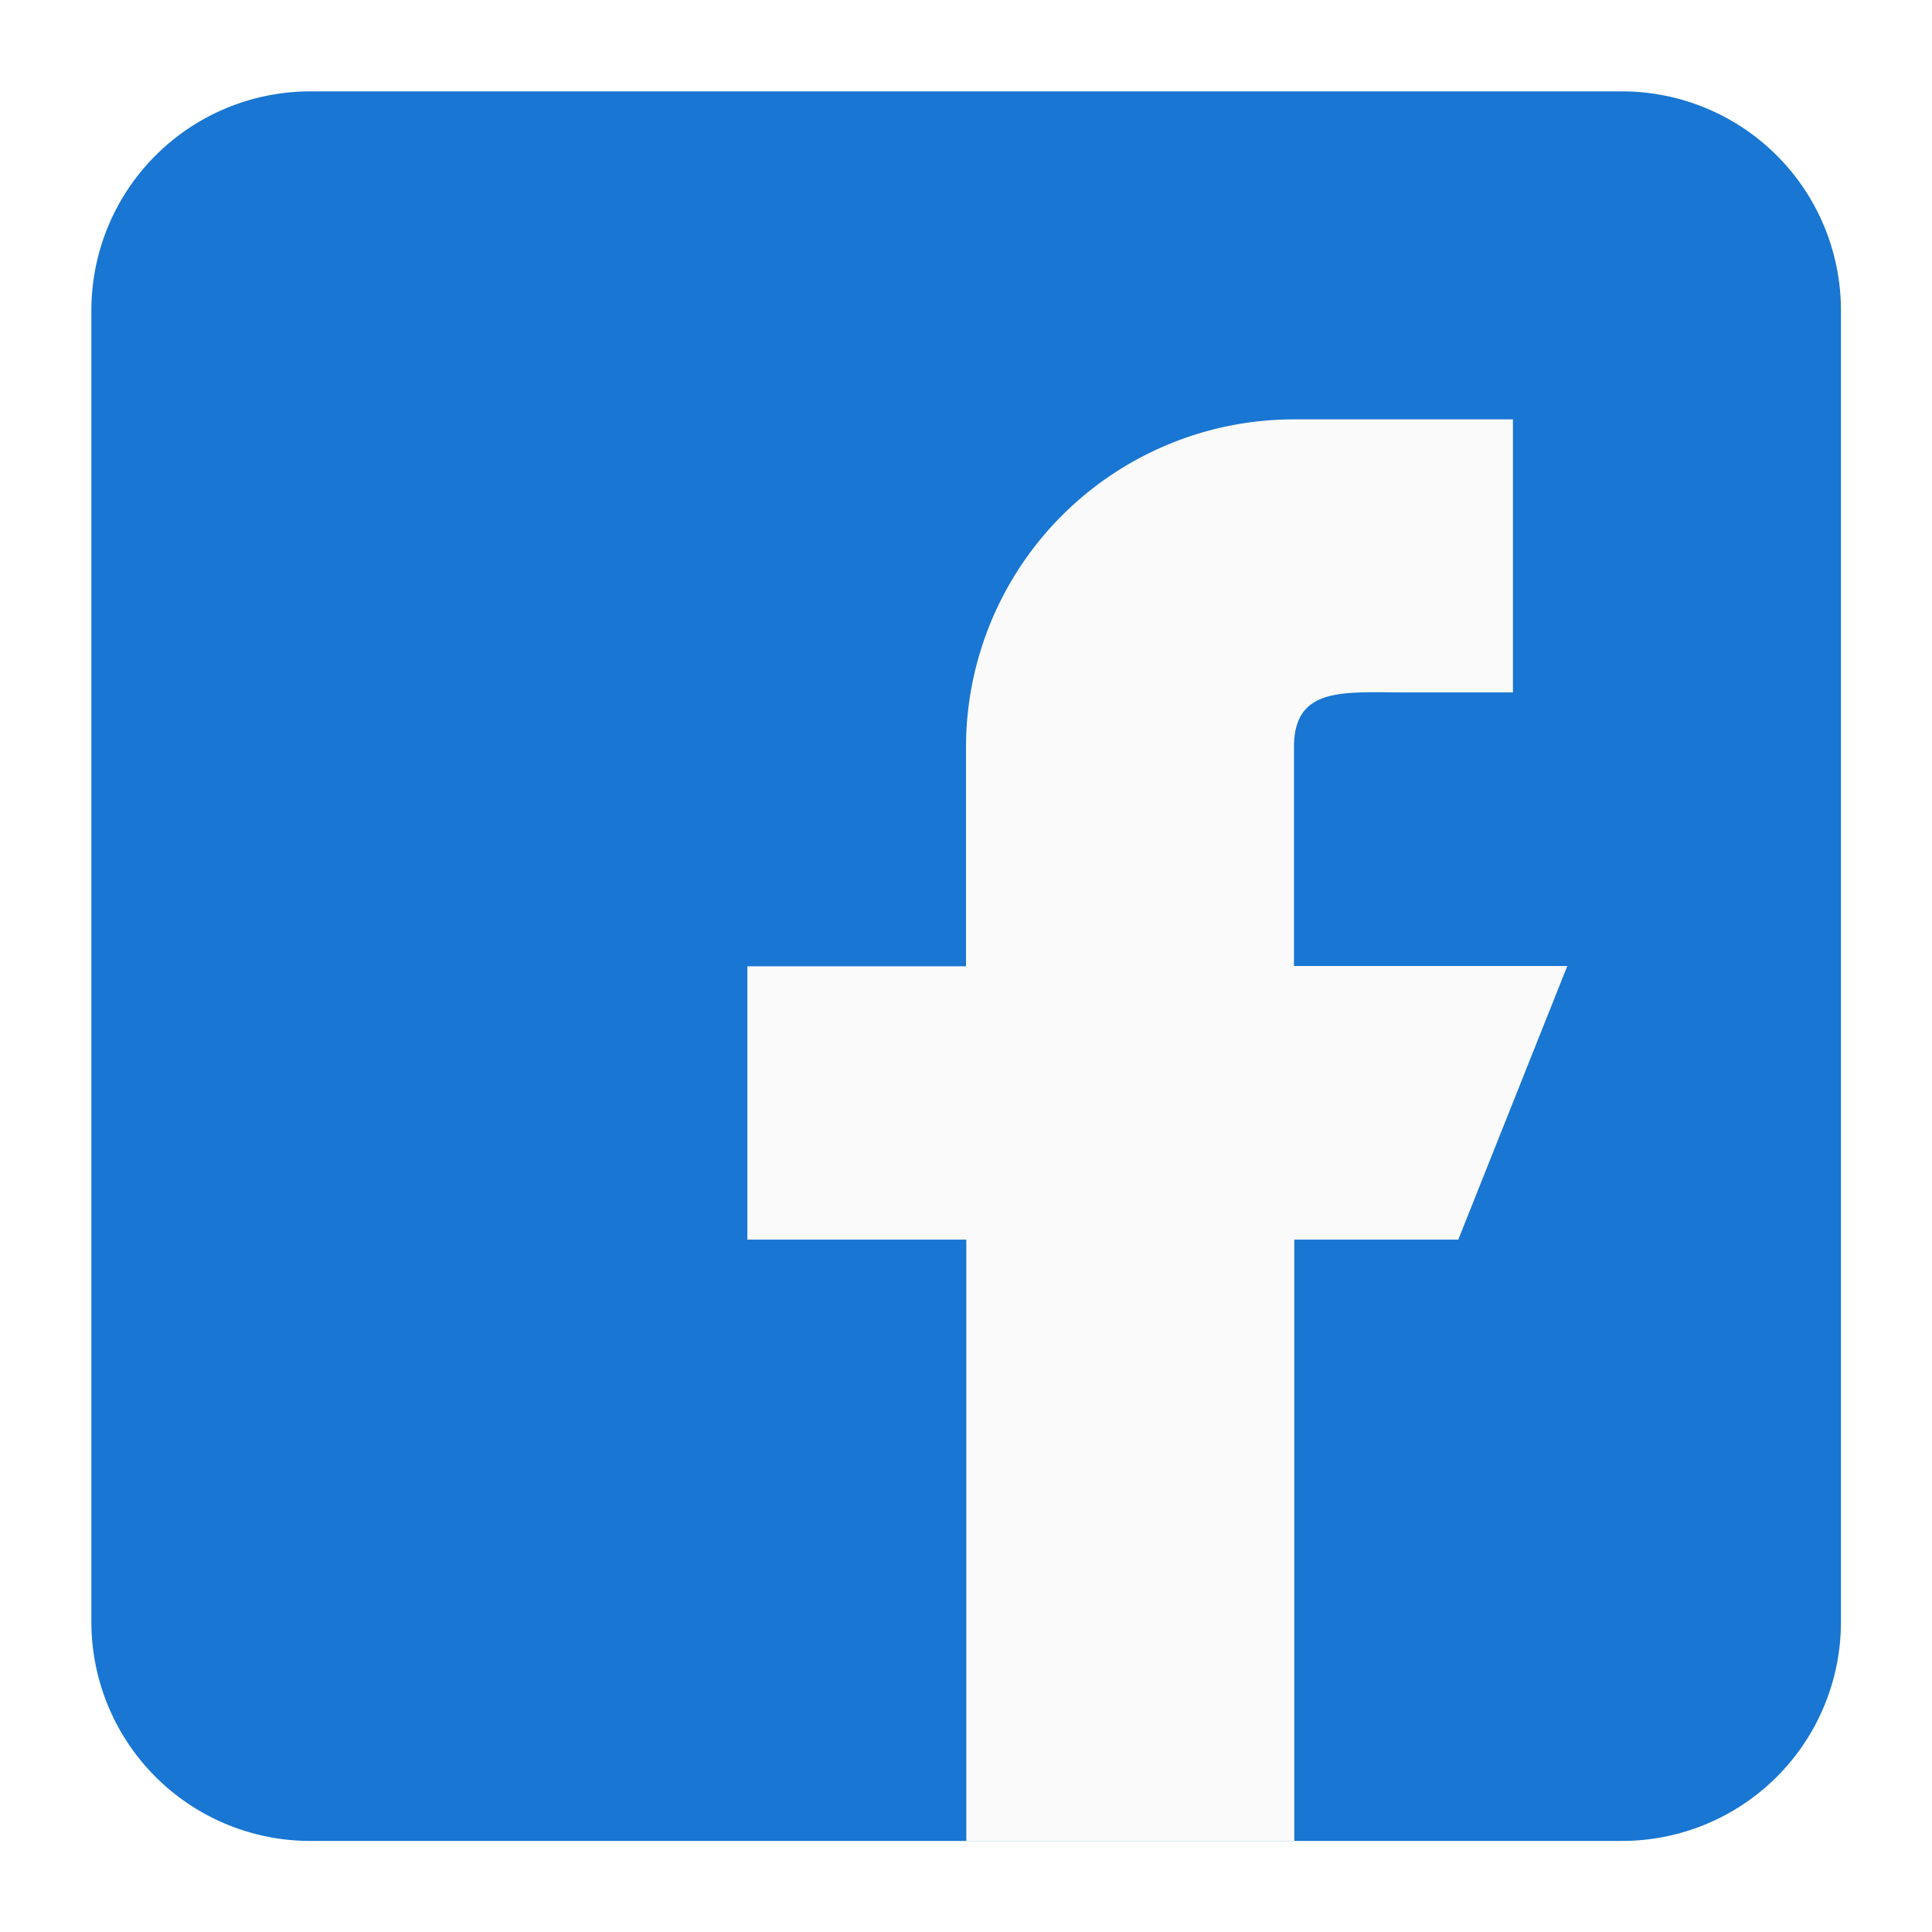 <svg xmlns="http://www.w3.org/2000/svg" xmlns:xlink="http://www.w3.org/1999/xlink" width="30" height="30" viewBox="0 0 30 30"><rect x="0" y="0" width="30" height="30" fill="#333333" stroke="none"/><defs><clipPath id="b"><rect width="30" height="30"/></clipPath></defs><g id="a" clip-path="url(#b)"><rect width="30" height="30" fill="#fff"/><g transform="translate(1.419 1.419)"><path d="M23.767,0H3.4A3.4,3.4,0,0,0,0,3.4V23.767a3.4,3.4,0,0,0,3.4,3.4H23.767a3.4,3.4,0,0,0,3.4-3.4V3.4A3.4,3.4,0,0,0,23.767,0Z" fill="#1976d2"/><path d="M204.732,104.488h-4.244v-3.4c0-.937.761-.849,1.7-.849h1.7V96h-3.4a5.093,5.093,0,0,0-5.093,5.093v3.4H192v4.244h3.4v9.337h5.093v-9.337h2.546Z" transform="translate(-181.814 -90.907)" fill="#fafafa"/></g></g></svg>